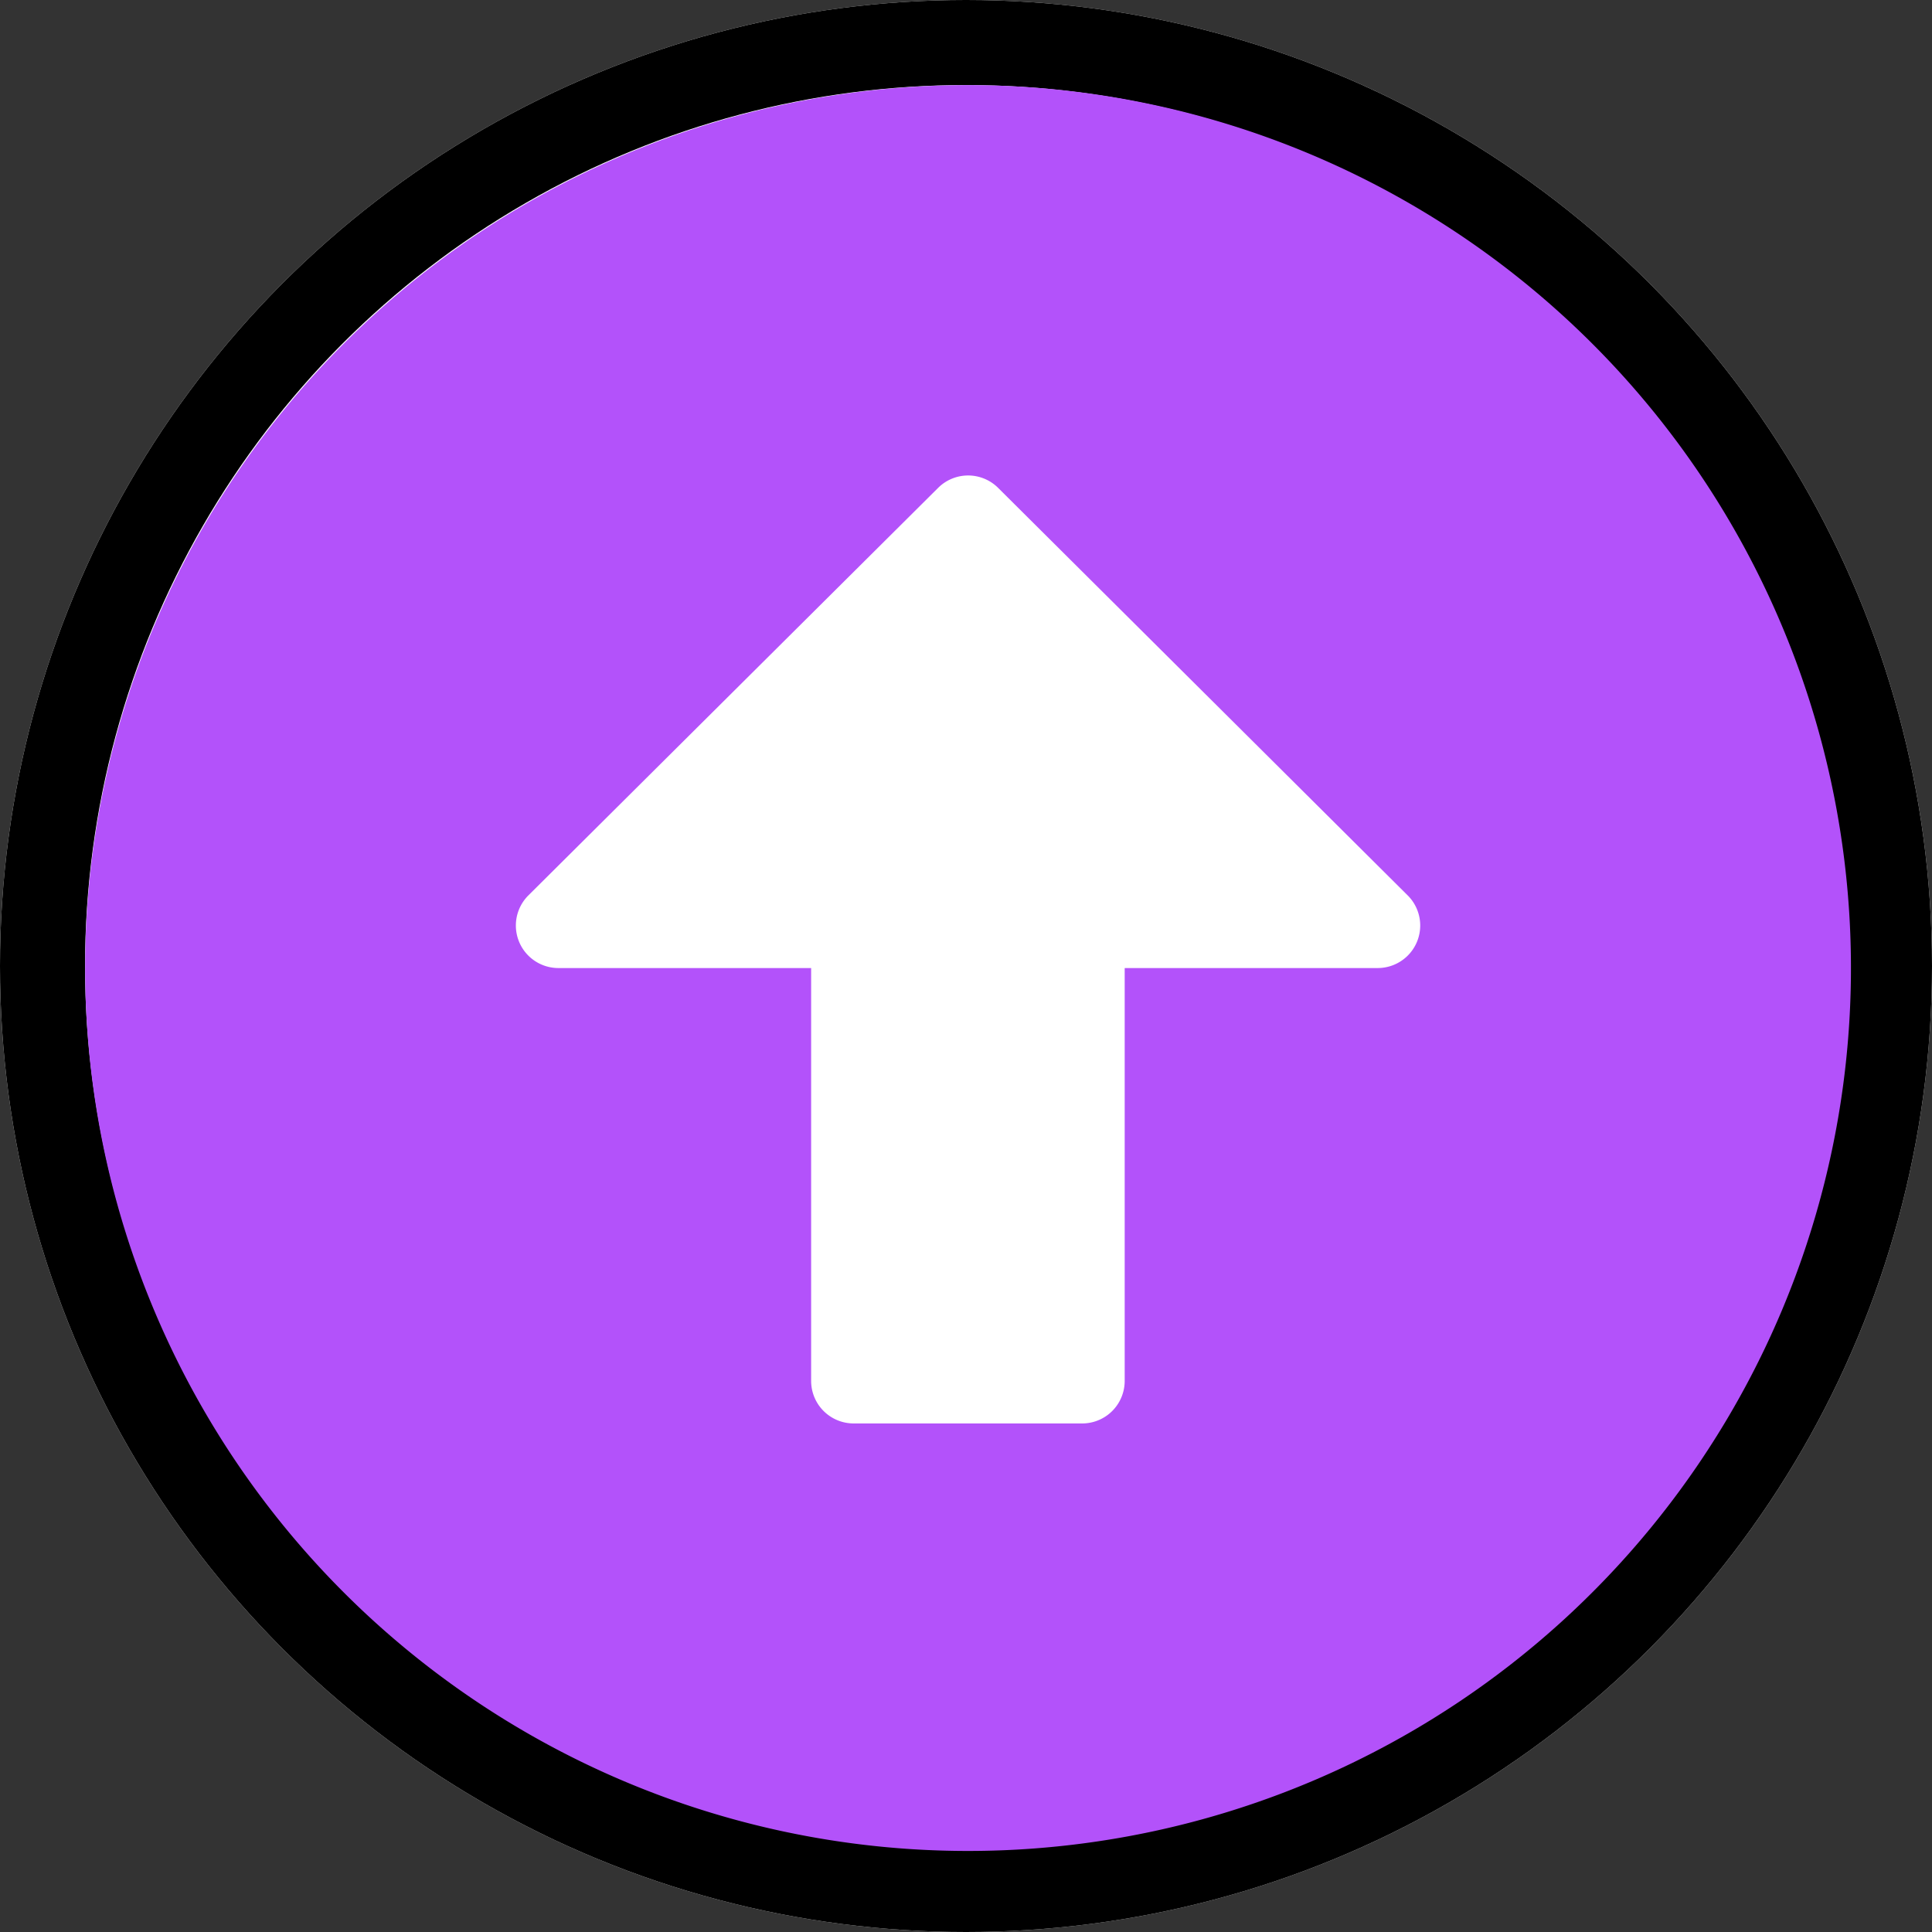 <svg xmlns="http://www.w3.org/2000/svg" width="22.718" height="22.718" viewBox="0 0 22.718 22.718">
    <rect x="0" y="0" width="22.718" height="22.718" fill="#333333" stroke="none"/>
    <g data-name="Grupo 4158">
        <g data-name="Elipse 94" style="fill:#fff;stroke:#000">
            <circle cx="11.359" cy="11.359" r="11.359" style="stroke:none"/>
            <circle cx="11.359" cy="11.359" r="10.859" style="fill:none"/>
        </g>
        <path data-name="Icon awesome-arrow-alt-circle-up" d="M.563 10.945a10.382 10.382 0 1 1 10.382 10.382A10.381 10.381 0 0 1 .563 10.945zM12.787 15.8v-4.855h2.968a.5.5 0 0 0 .356-.858L11.3 5.3a.5.5 0 0 0-.708 0l-4.813 4.787a.5.5 0 0 0 .356.858H9.1V15.8a.5.5 0 0 0 .5.5h2.679a.5.5 0 0 0 .508-.5z" transform="translate(.438 .438)" style="fill:#b352fa"/>
    </g>
</svg>
